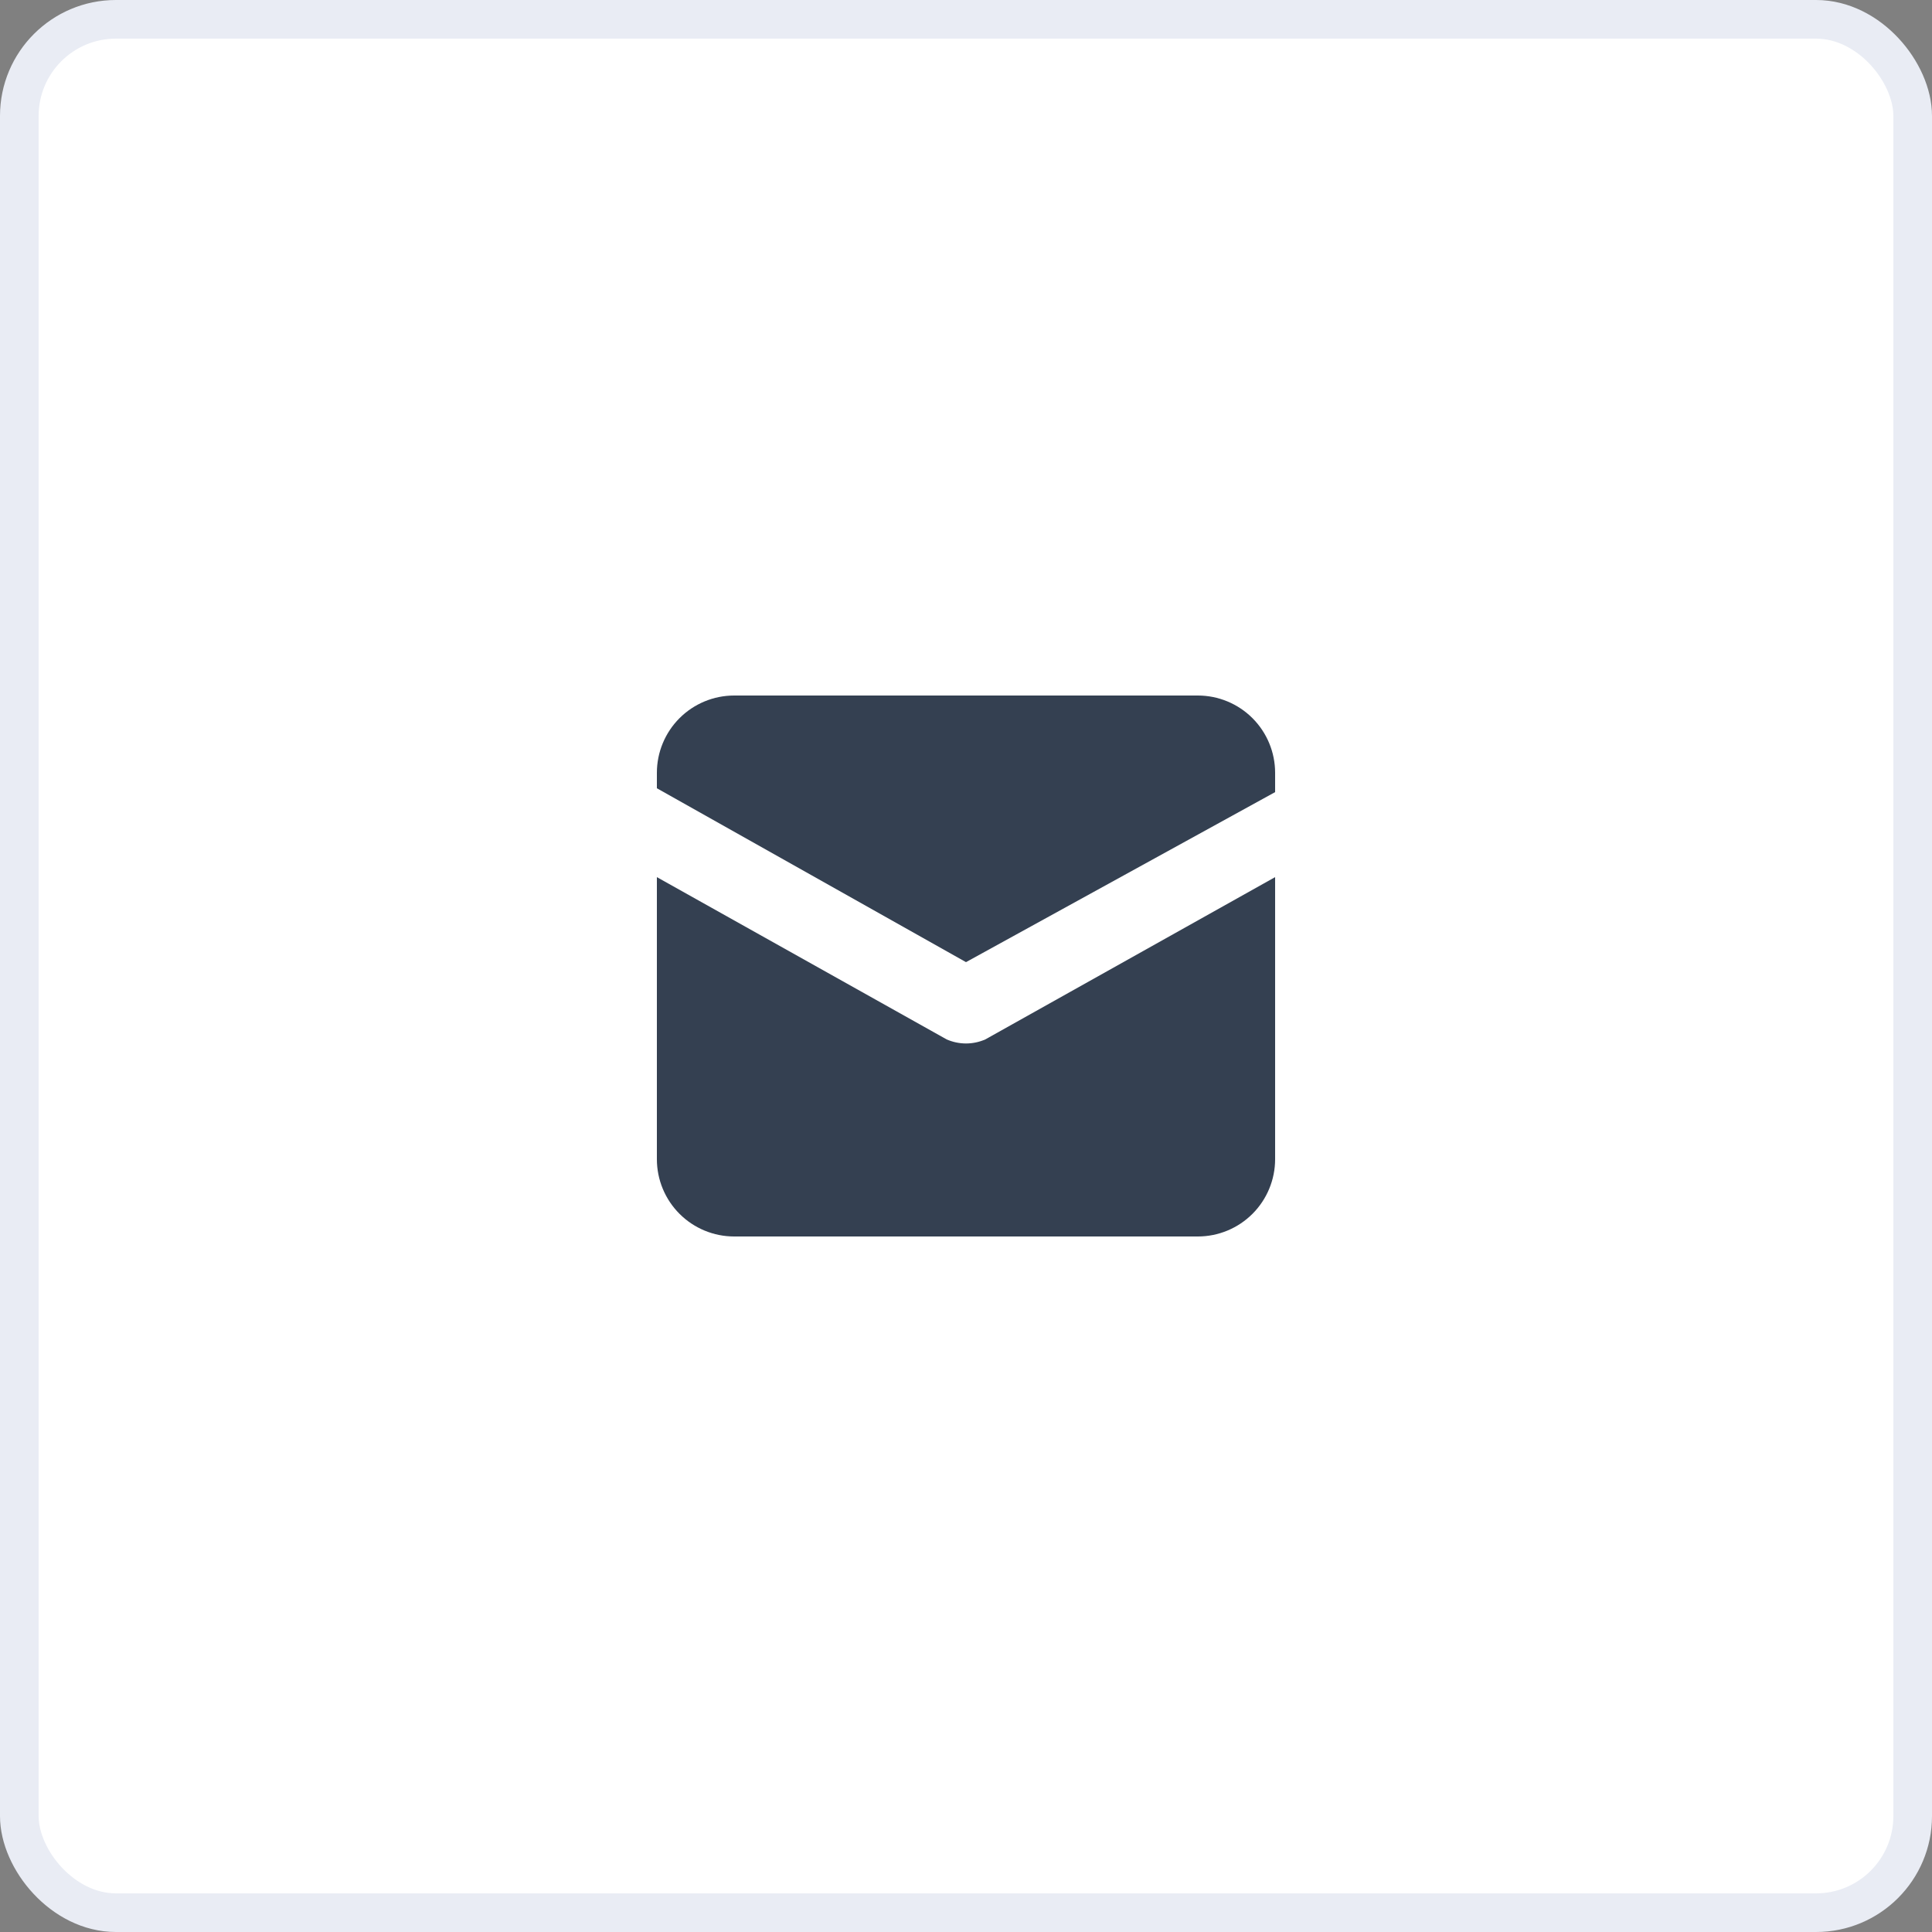 <?xml version="1.0" encoding="utf-8"?>
<svg xmlns="http://www.w3.org/2000/svg" fill="none" height="100%" overflow="visible" preserveAspectRatio="none" style="display: block;" viewBox="0 0 50 50" width="100%">
<rect x="0" y="0" width="50" height="50" fill="#808080" stroke="none"/>
<g id="4">
<rect fill="white" height="49" rx="2.5" width="49" x="0.5" y="0.5"/>
<rect height="49" rx="2.5" stroke="#E9ECF4" width="49" x="0.5" y="0.5"/>
<g id="Frame">
<g id="Group">
<path d="M31 18H19C18.47 18 17.961 18.211 17.586 18.586C17.211 18.961 17 19.47 17 20V20.4L25 24.9L33 20.5V20C33 19.47 32.789 18.961 32.414 18.586C32.039 18.211 31.53 18 31 18Z" fill="#344051" id="Vector"/>
<path d="M24.5 26.9L17 22.7V30C17 30.53 17.211 31.039 17.586 31.414C17.961 31.789 18.47 32 19 32H31C31.53 32 32.039 31.789 32.414 31.414C32.789 31.039 33 30.53 33 30V22.7L25.5 26.9C25.342 26.969 25.172 27.005 25 27.005C24.828 27.005 24.658 26.969 24.5 26.9Z" fill="#344051" id="Vector_2"/>
</g>
</g>
</g>
</svg>